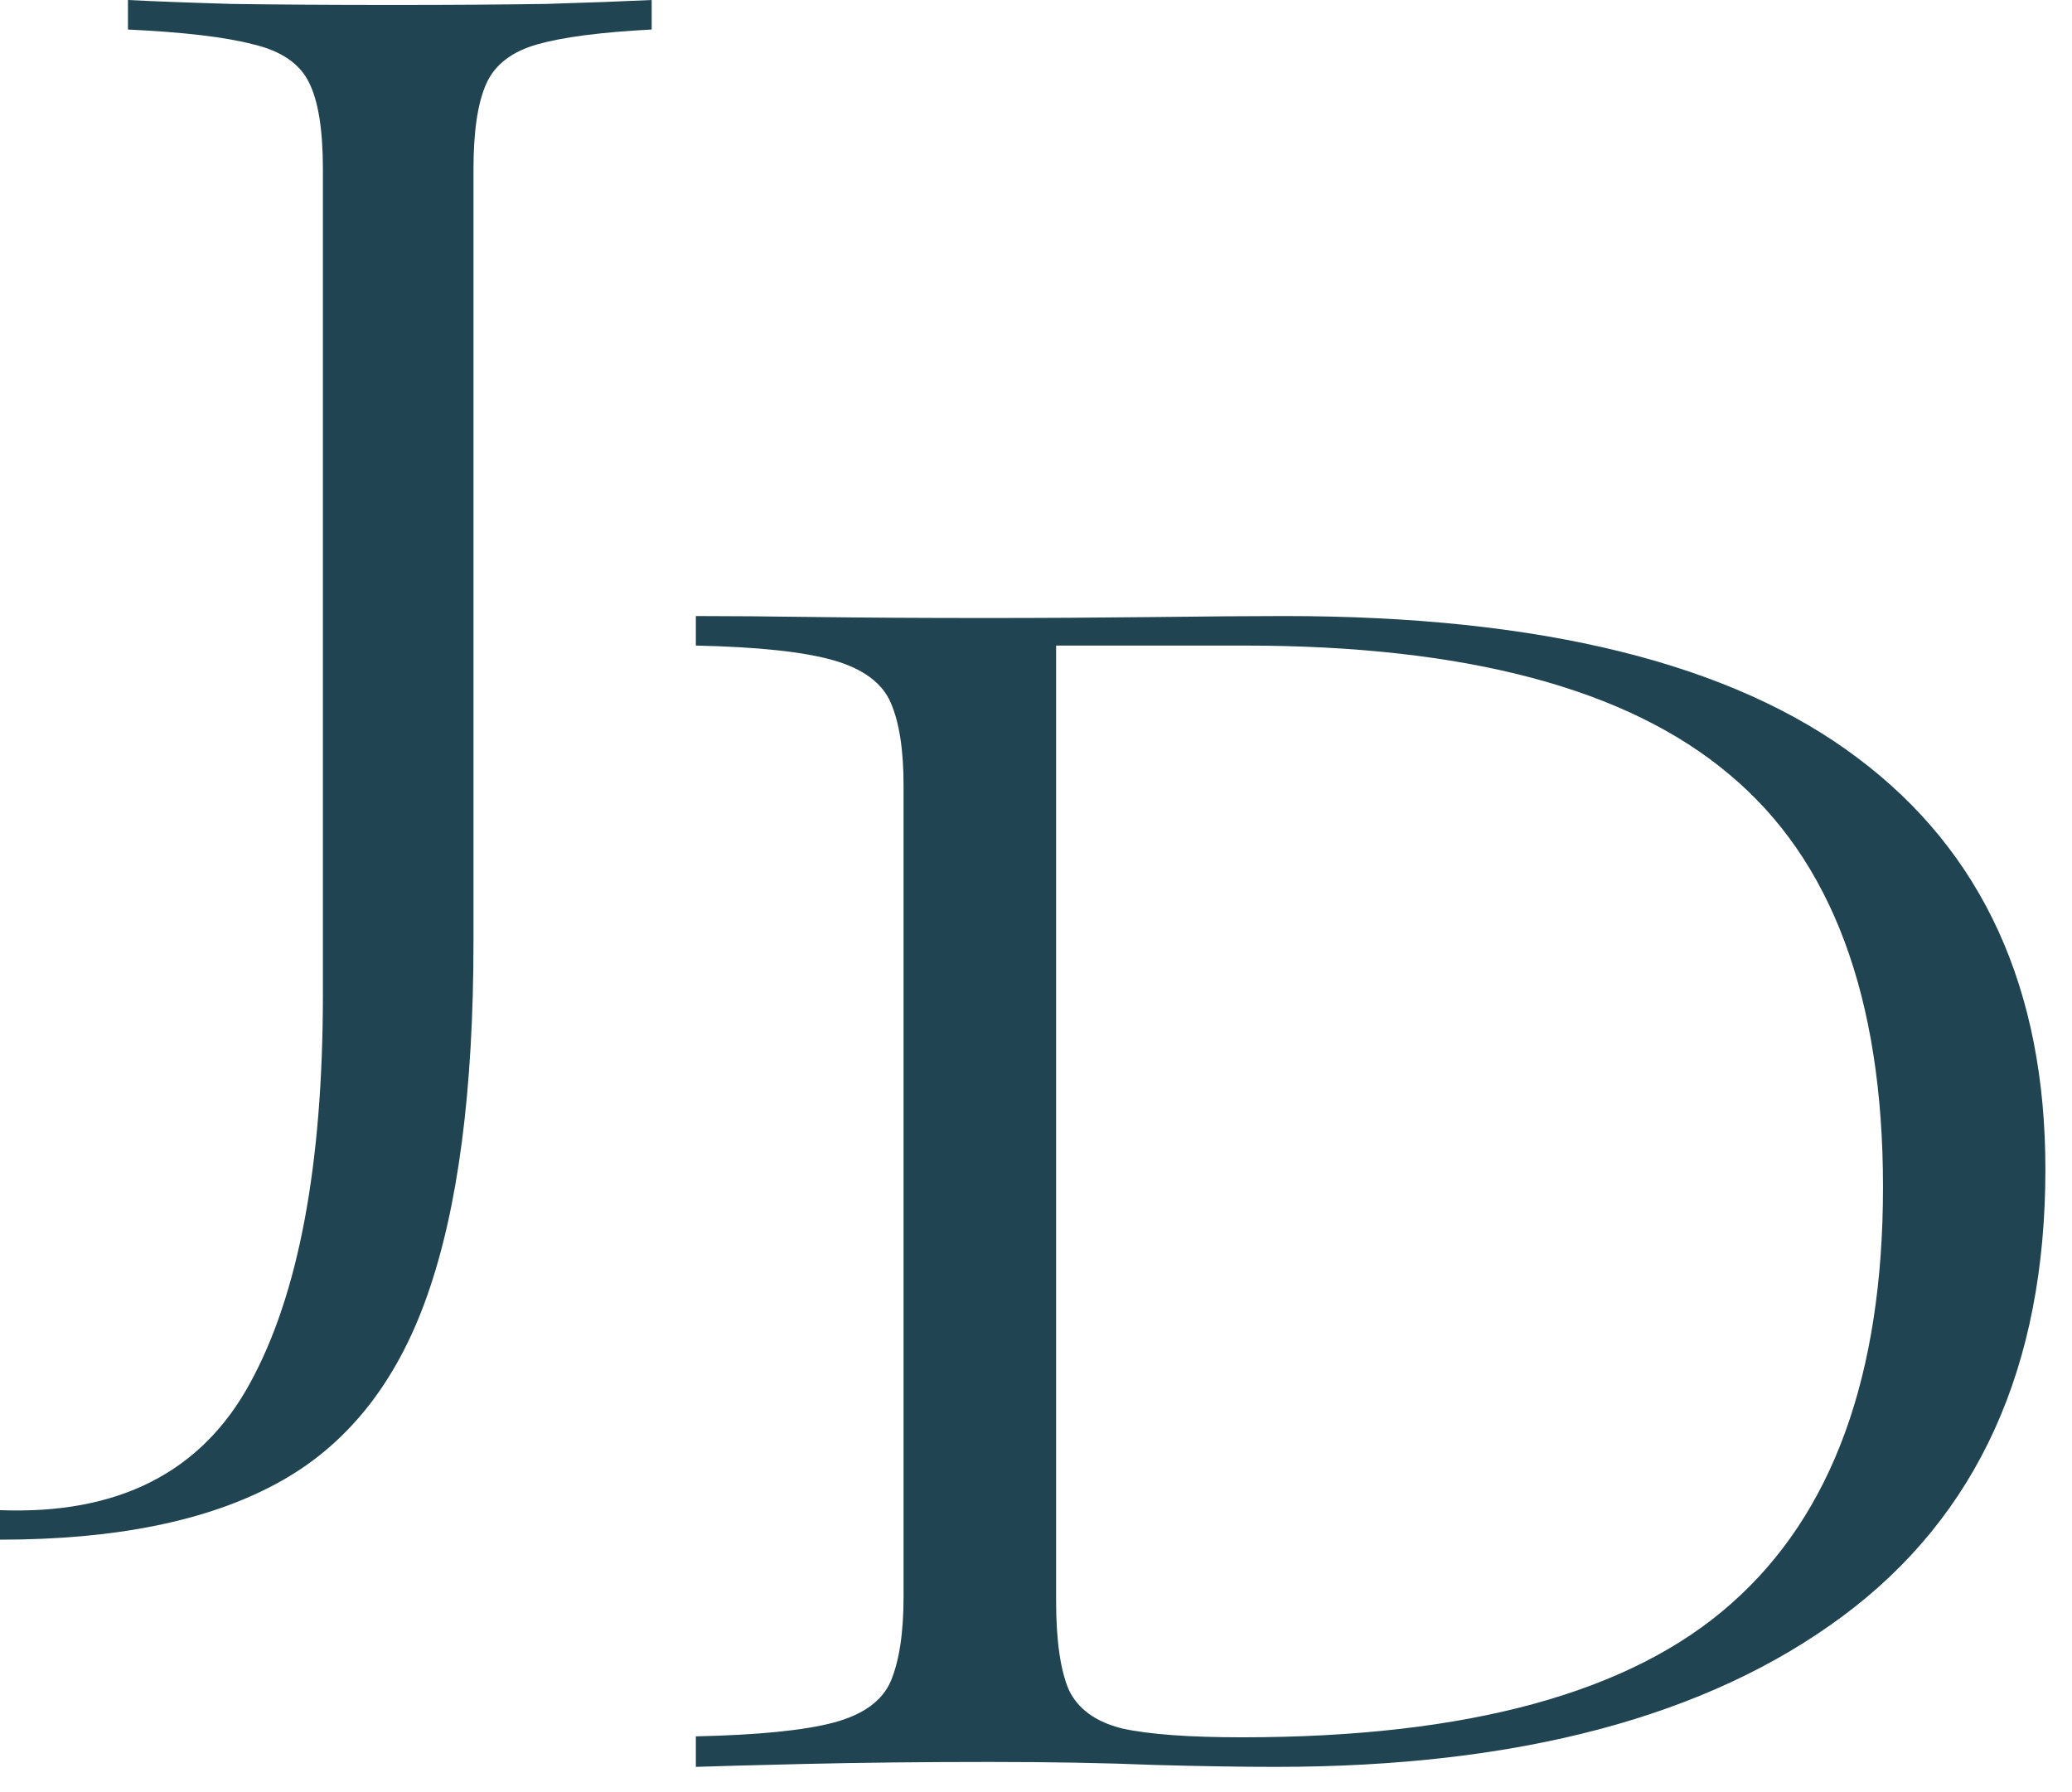 <?xml version="1.0" encoding="UTF-8"?>
<svg xmlns="http://www.w3.org/2000/svg" width="37" height="32" viewBox="0 0 37 32" fill="none">
  <path d="M0 27.492V26.965C2.109 27.047 3.598 26.291 4.465 24.697C5.332 23.115 5.766 20.801 5.766 17.754V3.023C5.766 2.32 5.684 1.805 5.52 1.477C5.355 1.137 5.021 0.908 4.518 0.791C4.025 0.662 3.281 0.574 2.285 0.527V0C2.73 0.023 3.346 0.047 4.131 0.07C4.928 0.082 5.895 0.088 7.031 0.088C8.074 0.088 8.982 0.082 9.756 0.07C10.529 0.047 11.156 0.023 11.637 0V0.527C10.734 0.574 10.055 0.662 9.598 0.791C9.141 0.92 8.836 1.154 8.684 1.494C8.531 1.834 8.455 2.344 8.455 3.023V16.805C8.455 19.465 8.18 21.574 7.629 23.133C7.078 24.703 6.182 25.822 4.939 26.49C3.709 27.158 2.062 27.492 0 27.492Z" fill="#204451"></path>
  <path d="M12.426 31.549V31.004C13.539 30.98 14.359 30.898 14.887 30.758C15.414 30.617 15.754 30.371 15.906 30.02C16.059 29.656 16.135 29.152 16.135 28.508V14.023C16.135 13.391 16.059 12.898 15.906 12.547C15.754 12.195 15.414 11.943 14.887 11.791C14.359 11.639 13.539 11.551 12.426 11.527V11C13.035 11 13.762 11.006 14.605 11.018C15.449 11.029 16.445 11.035 17.594 11.035C18.637 11.035 19.639 11.029 20.6 11.018C21.561 11.006 22.34 11 22.938 11C27.52 11 30.93 11.844 33.168 13.531C35.406 15.207 36.525 17.656 36.525 20.879C36.525 24.406 35.318 27.066 32.904 28.859C30.49 30.652 27.115 31.549 22.779 31.549C22.17 31.549 21.443 31.537 20.6 31.514C19.756 31.479 18.777 31.461 17.664 31.461C16.48 31.461 15.391 31.473 14.395 31.496C13.398 31.52 12.742 31.537 12.426 31.549ZM22.182 31.021C26.213 31.021 29.125 30.225 30.918 28.631C32.723 27.037 33.625 24.559 33.625 21.195C33.625 17.809 32.711 15.354 30.883 13.83C29.066 12.295 26.178 11.527 22.217 11.527H18.859V28.578C18.859 29.293 18.936 29.826 19.088 30.178C19.252 30.518 19.568 30.746 20.037 30.863C20.518 30.969 21.232 31.021 22.182 31.021Z" fill="#204451"></path>
</svg>
